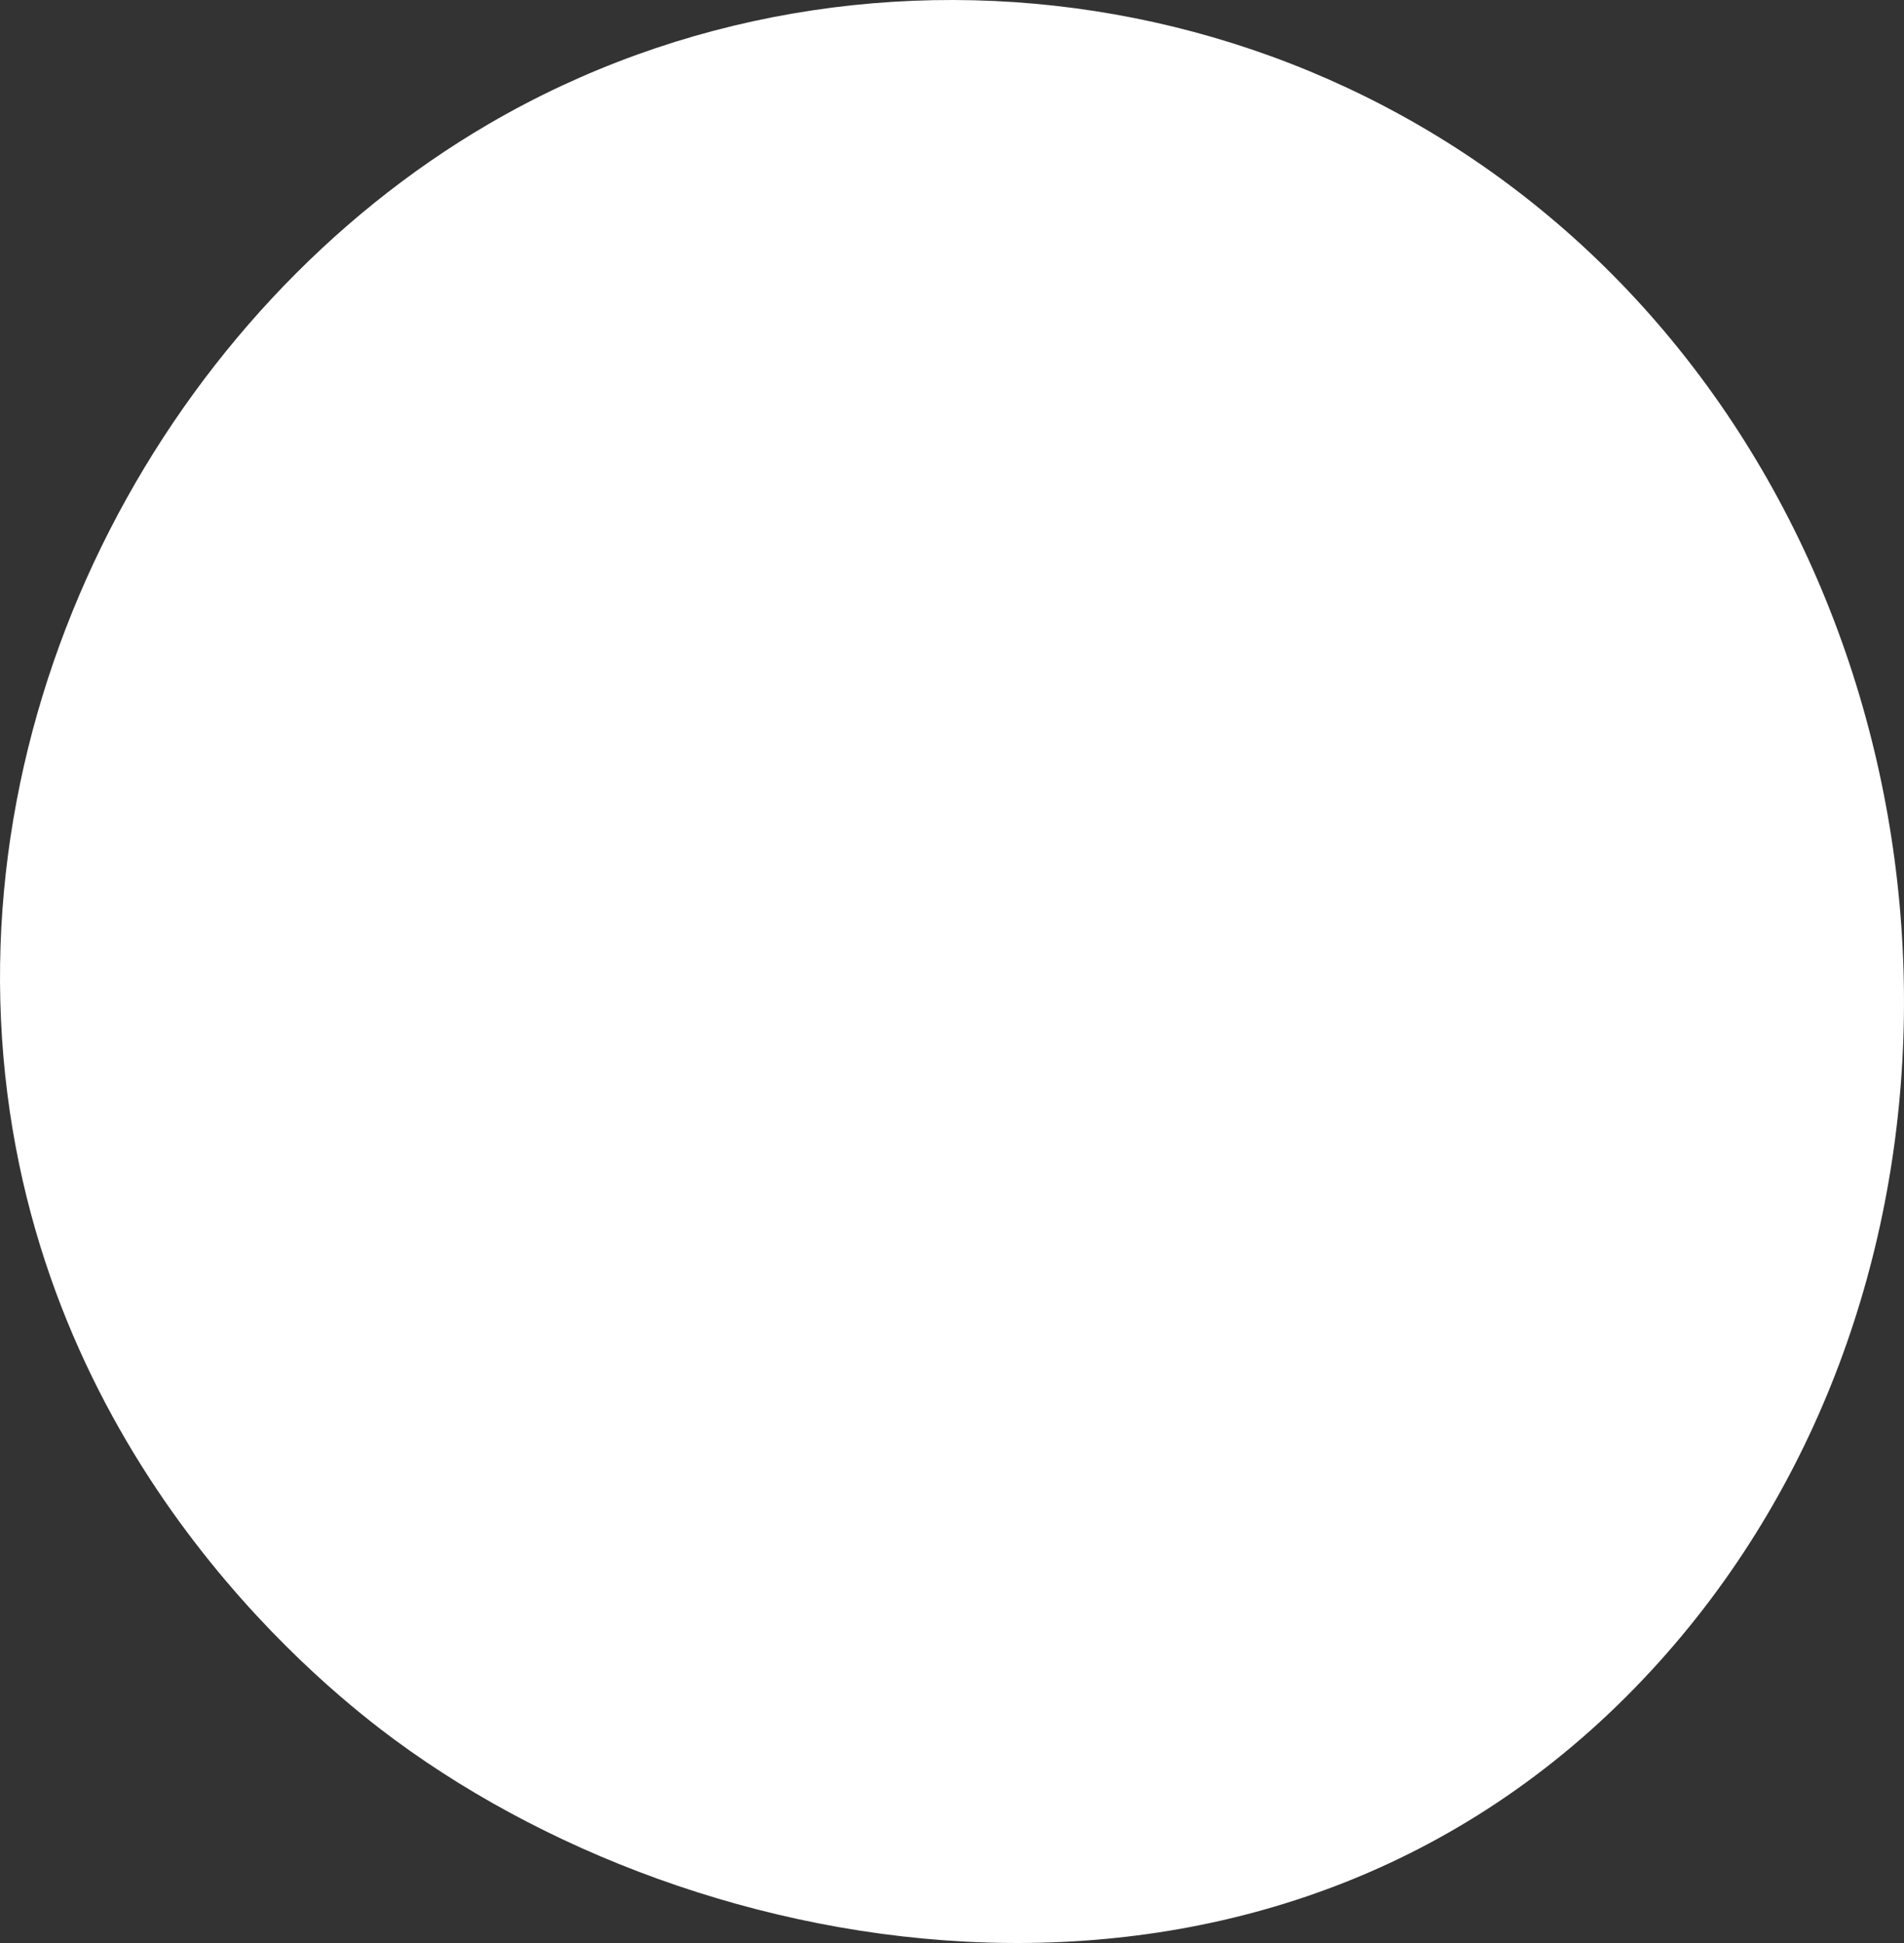<svg width="100" height="102" viewBox="0 0 100 102" fill="none" xmlns="http://www.w3.org/2000/svg">
<rect x="0" y="0" width="100" height="102" fill="#333333" stroke="none"/>
<path d="M25.669 6.508C8.945 16.261 -2.256 36.626 0.386 57.411C2.943 77.514 17.279 88.793 20.75 91.348C37.808 103.906 67.63 108.42 86.764 87.659C104.242 68.698 104.102 38.091 88.167 18.307C72.504 -1.15 45.605 -5.122 25.669 6.508Z" fill="white"/>
</svg>
